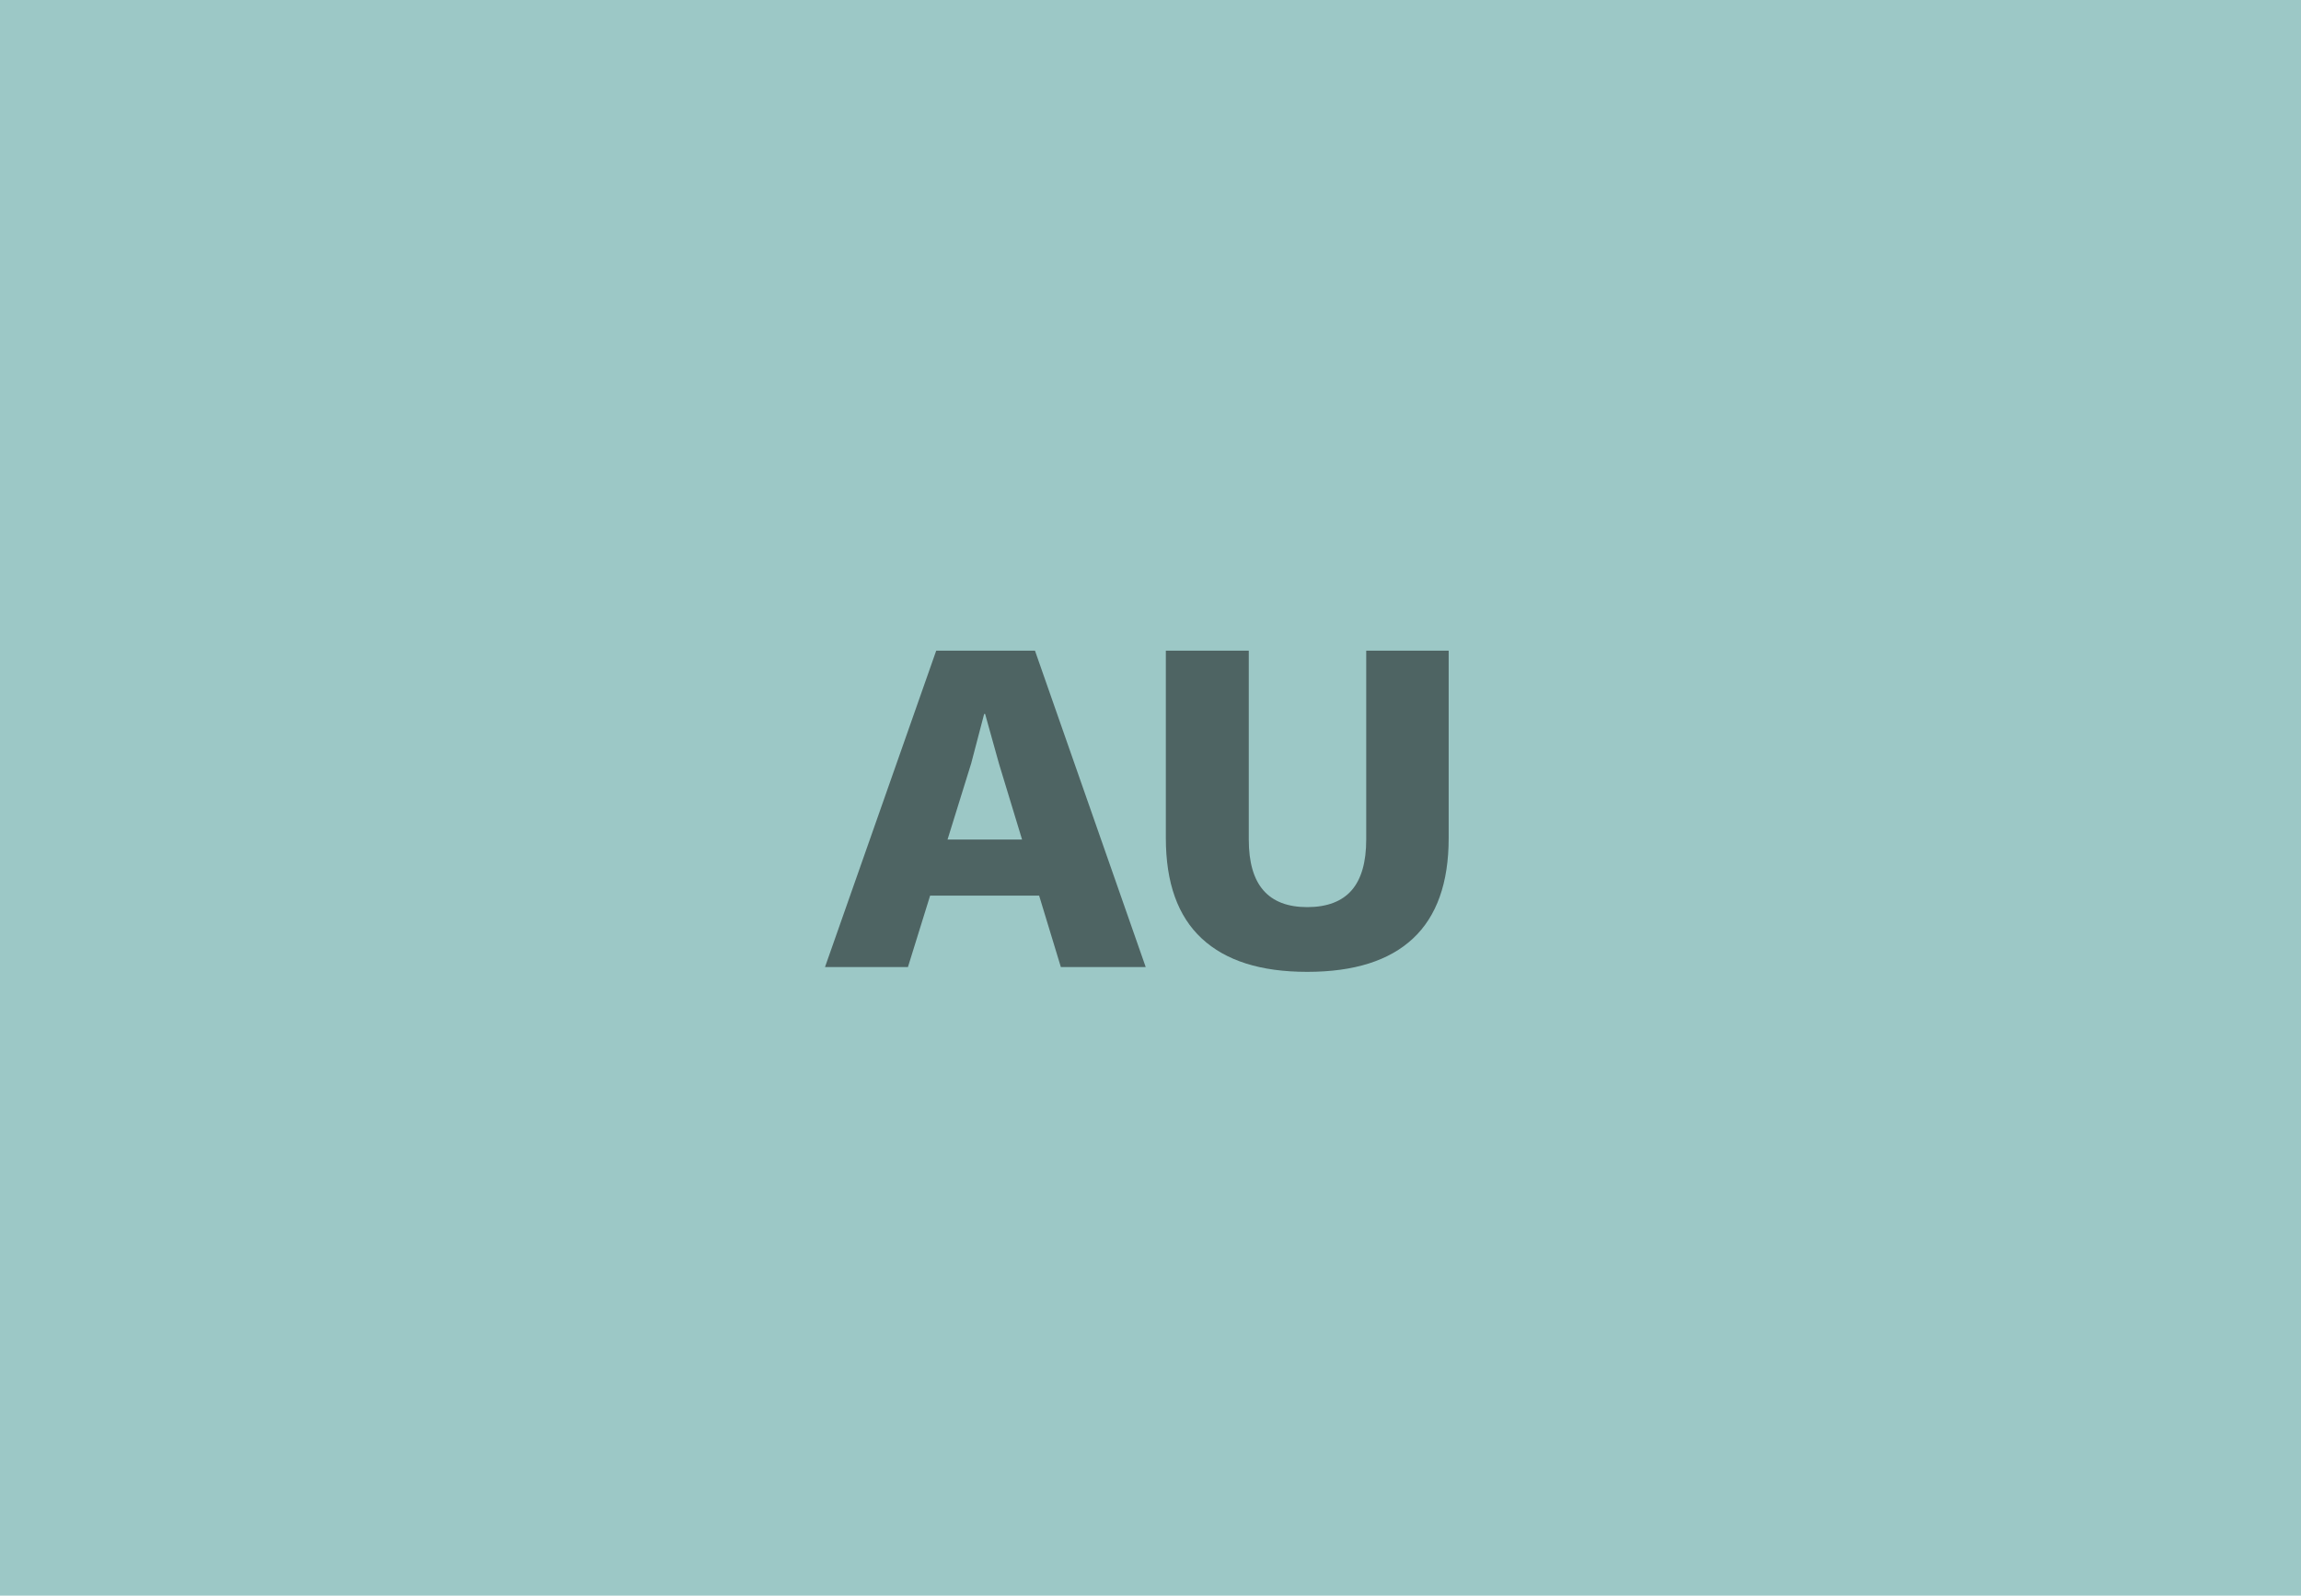 <?xml version="1.0" encoding="UTF-8"?><svg id="Layer_1" xmlns="http://www.w3.org/2000/svg" viewBox="0 0 672 466"><defs><style>.cls-1,.cls-2{isolation:isolate;}.cls-3,.cls-4{stroke-width:0px;}.cls-4{fill:#9cc8c6;}.cls-2{opacity:.5;}</style></defs><rect class="cls-4" width="672" height="466"/><g class="cls-2"><g class="cls-1"><path class="cls-3" d="M240.94,282.42l32.48-92.4h28.84l32.34,92.4h-24.78l-18.06-59.36-4.06-14.56h-.28l-3.78,14.42-18.48,59.5h-24.22ZM262.08,261.56v-16.38h51.38v16.38h-51.38Z"/></g><g class="cls-1"><path class="cls-3" d="M423.08,190.02v54.74c0,13.07-3.48,22.84-10.43,29.33-6.95,6.49-17.24,9.73-30.87,9.73s-23.8-3.24-30.8-9.73c-7-6.49-10.5-16.26-10.5-29.33v-54.74h24.22v55.16c0,6.63,1.42,11.57,4.27,14.84,2.85,3.27,7.12,4.9,12.81,4.9s10.1-1.63,12.95-4.9c2.85-3.27,4.27-8.21,4.27-14.84v-55.16h24.08Z"/></g></g></svg>